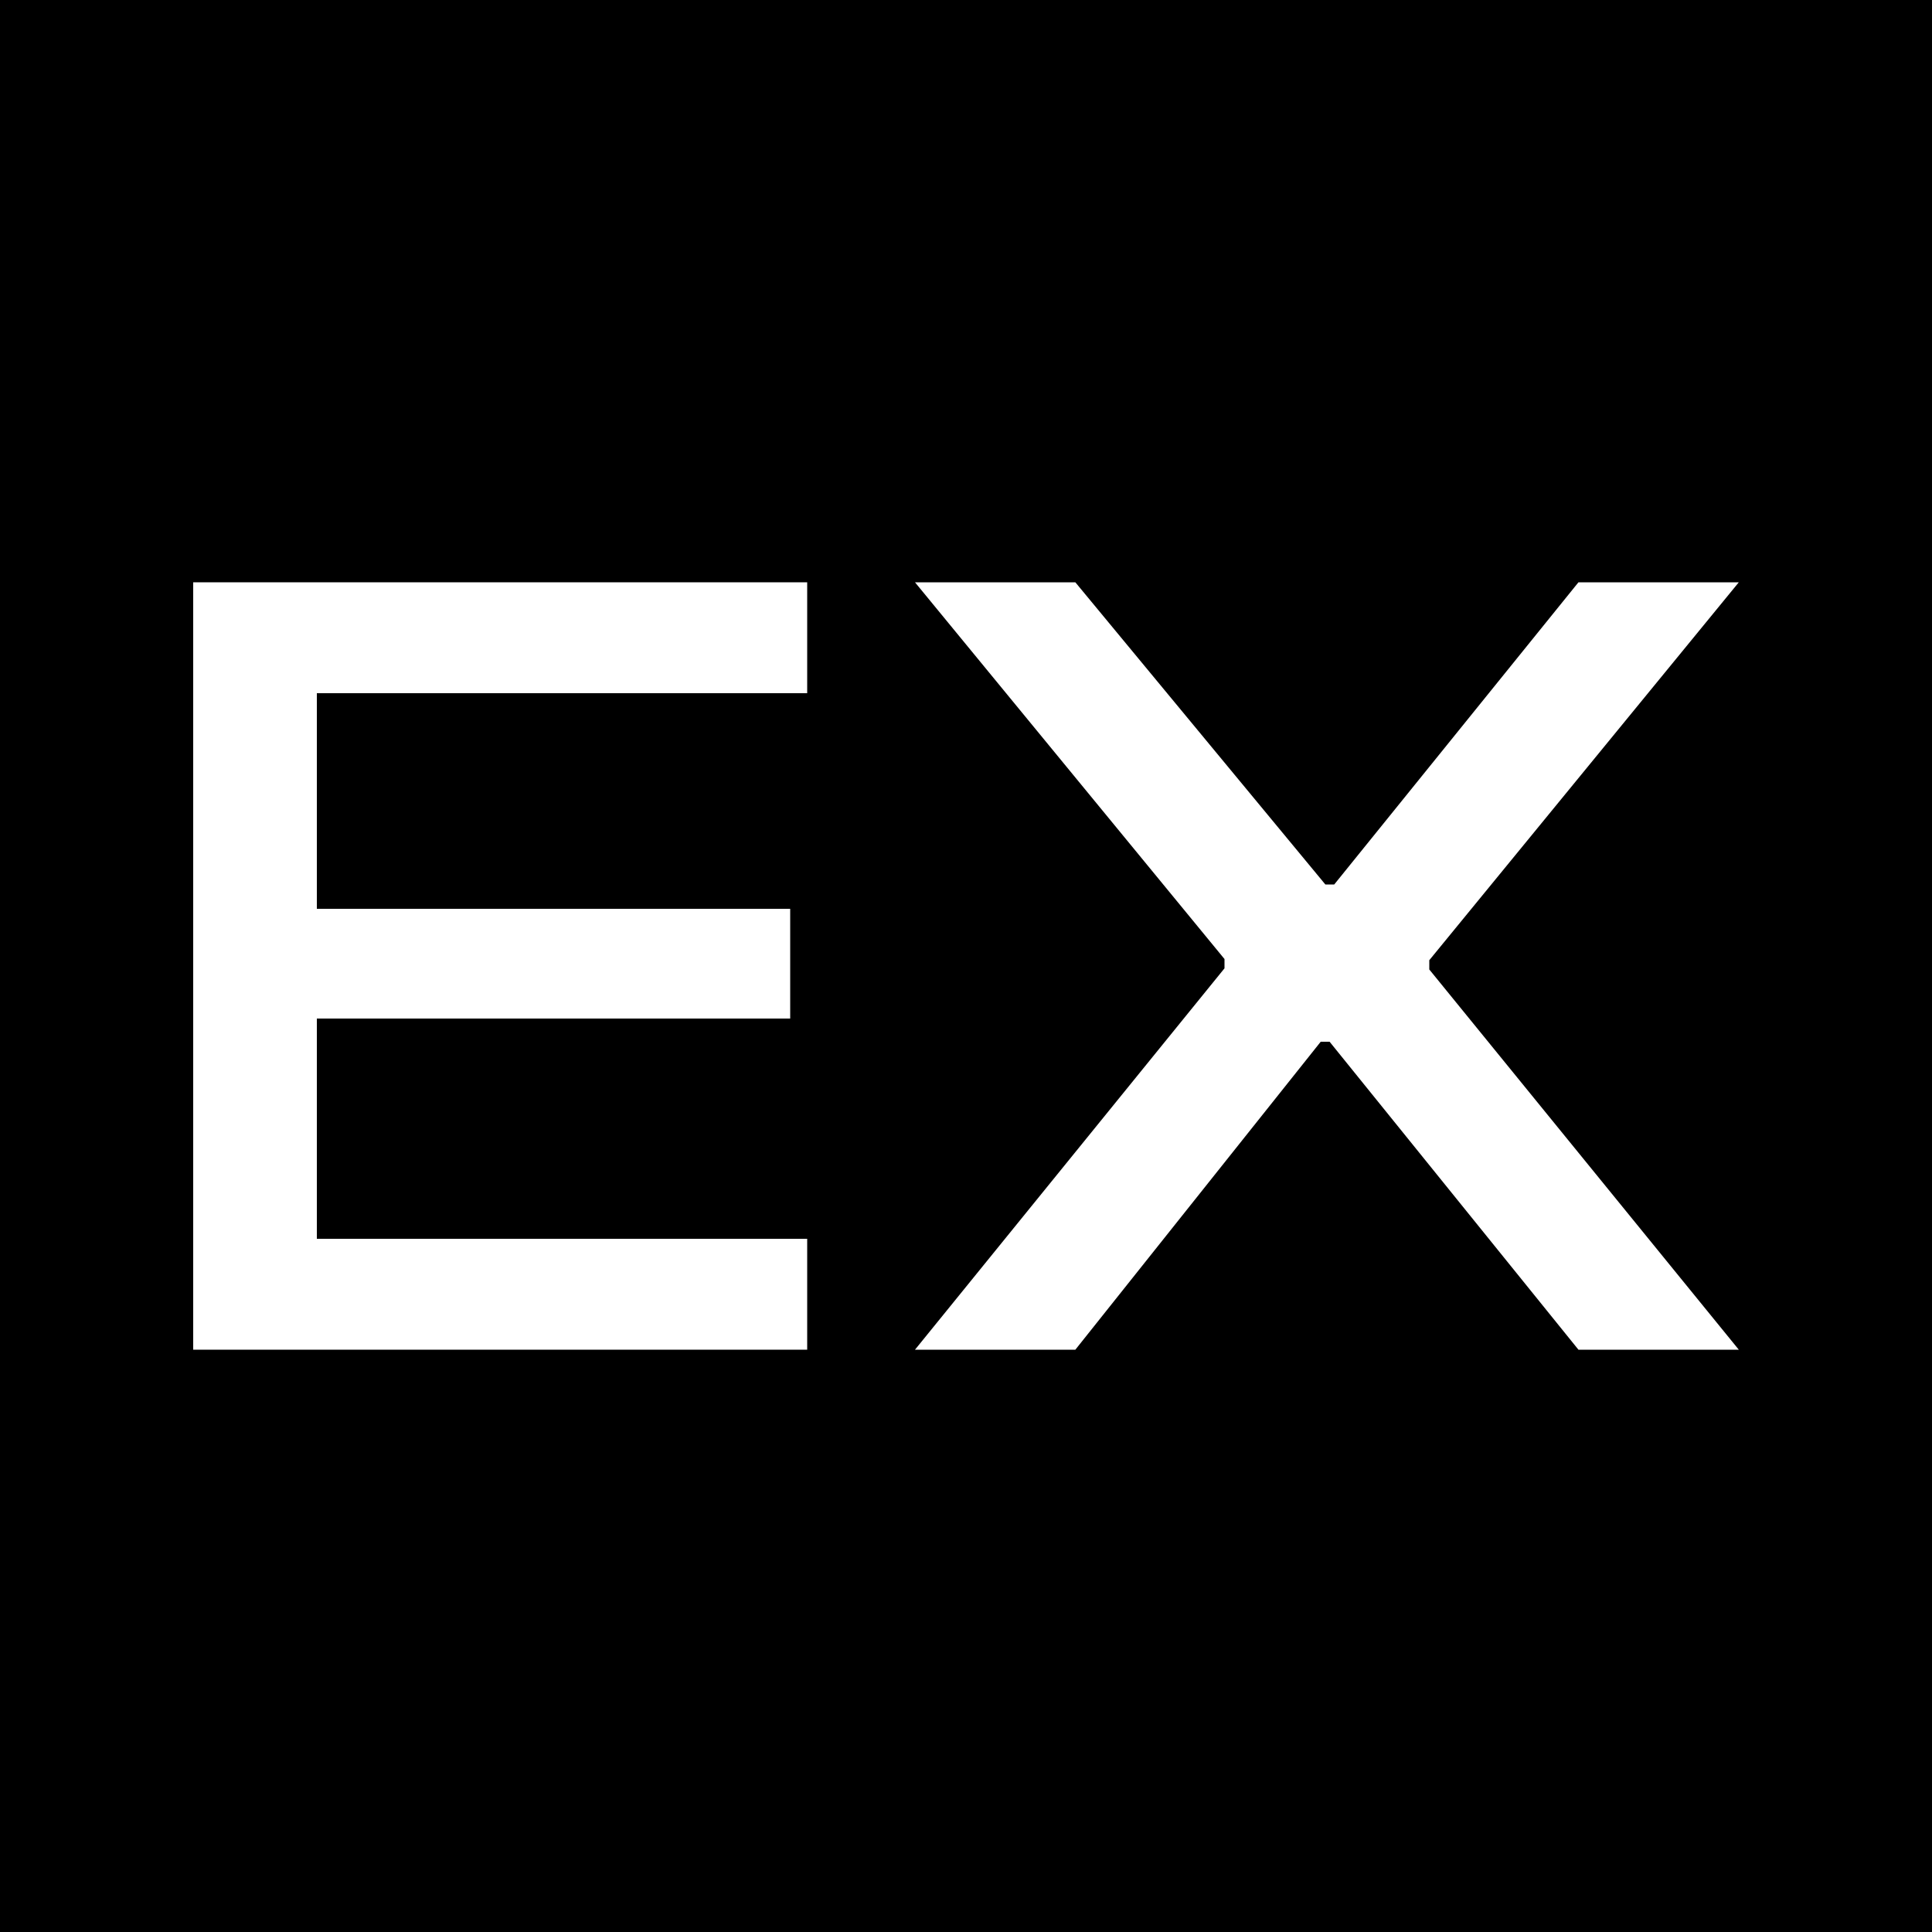 <svg xmlns="http://www.w3.org/2000/svg" version="1.1" xmlns:xlink="http://www.w3.org/1999/xlink" width="50" height="50"><rect width="100%" height="100%" fill="#808080" stroke="none"/><svg id="SvgjsSvg1001" data-name="Layer 1" xmlns="http://www.w3.org/2000/svg" viewBox="0 0 50 50">
  <defs>
    <style>
      .cls-1 {
        fill: #fff;
      }
    </style>
  </defs>
  <rect width="50" height="50"></rect>
  <g>
    <polygon class="cls-1" points="5.98 15.07 5 15.07 5 34.93 5.98 34.93 8.2 34.93 20.89 34.93 20.89 32.06 8.2 32.06 8.2 26.36 20.45 26.36 20.45 23.52 8.2 23.52 8.2 17.94 20.89 17.94 20.89 15.07 8.2 15.07 5.98 15.07"></polygon>
    <polygon class="cls-1" points="45 15.07 40.85 15.07 34.53 22.89 34.3 22.89 27.83 15.07 23.68 15.07 31.69 24.82 31.69 25.06 23.68 34.93 27.83 34.93 34.18 26.96 34.41 26.96 40.85 34.93 45 34.93 36.99 25.09 36.99 24.85 45 15.07"></polygon>
  </g>
</svg><style>@media (prefers-color-scheme: light) { :root { filter: none; } }
@media (prefers-color-scheme: dark) { :root { filter: none; } }
</style></svg>